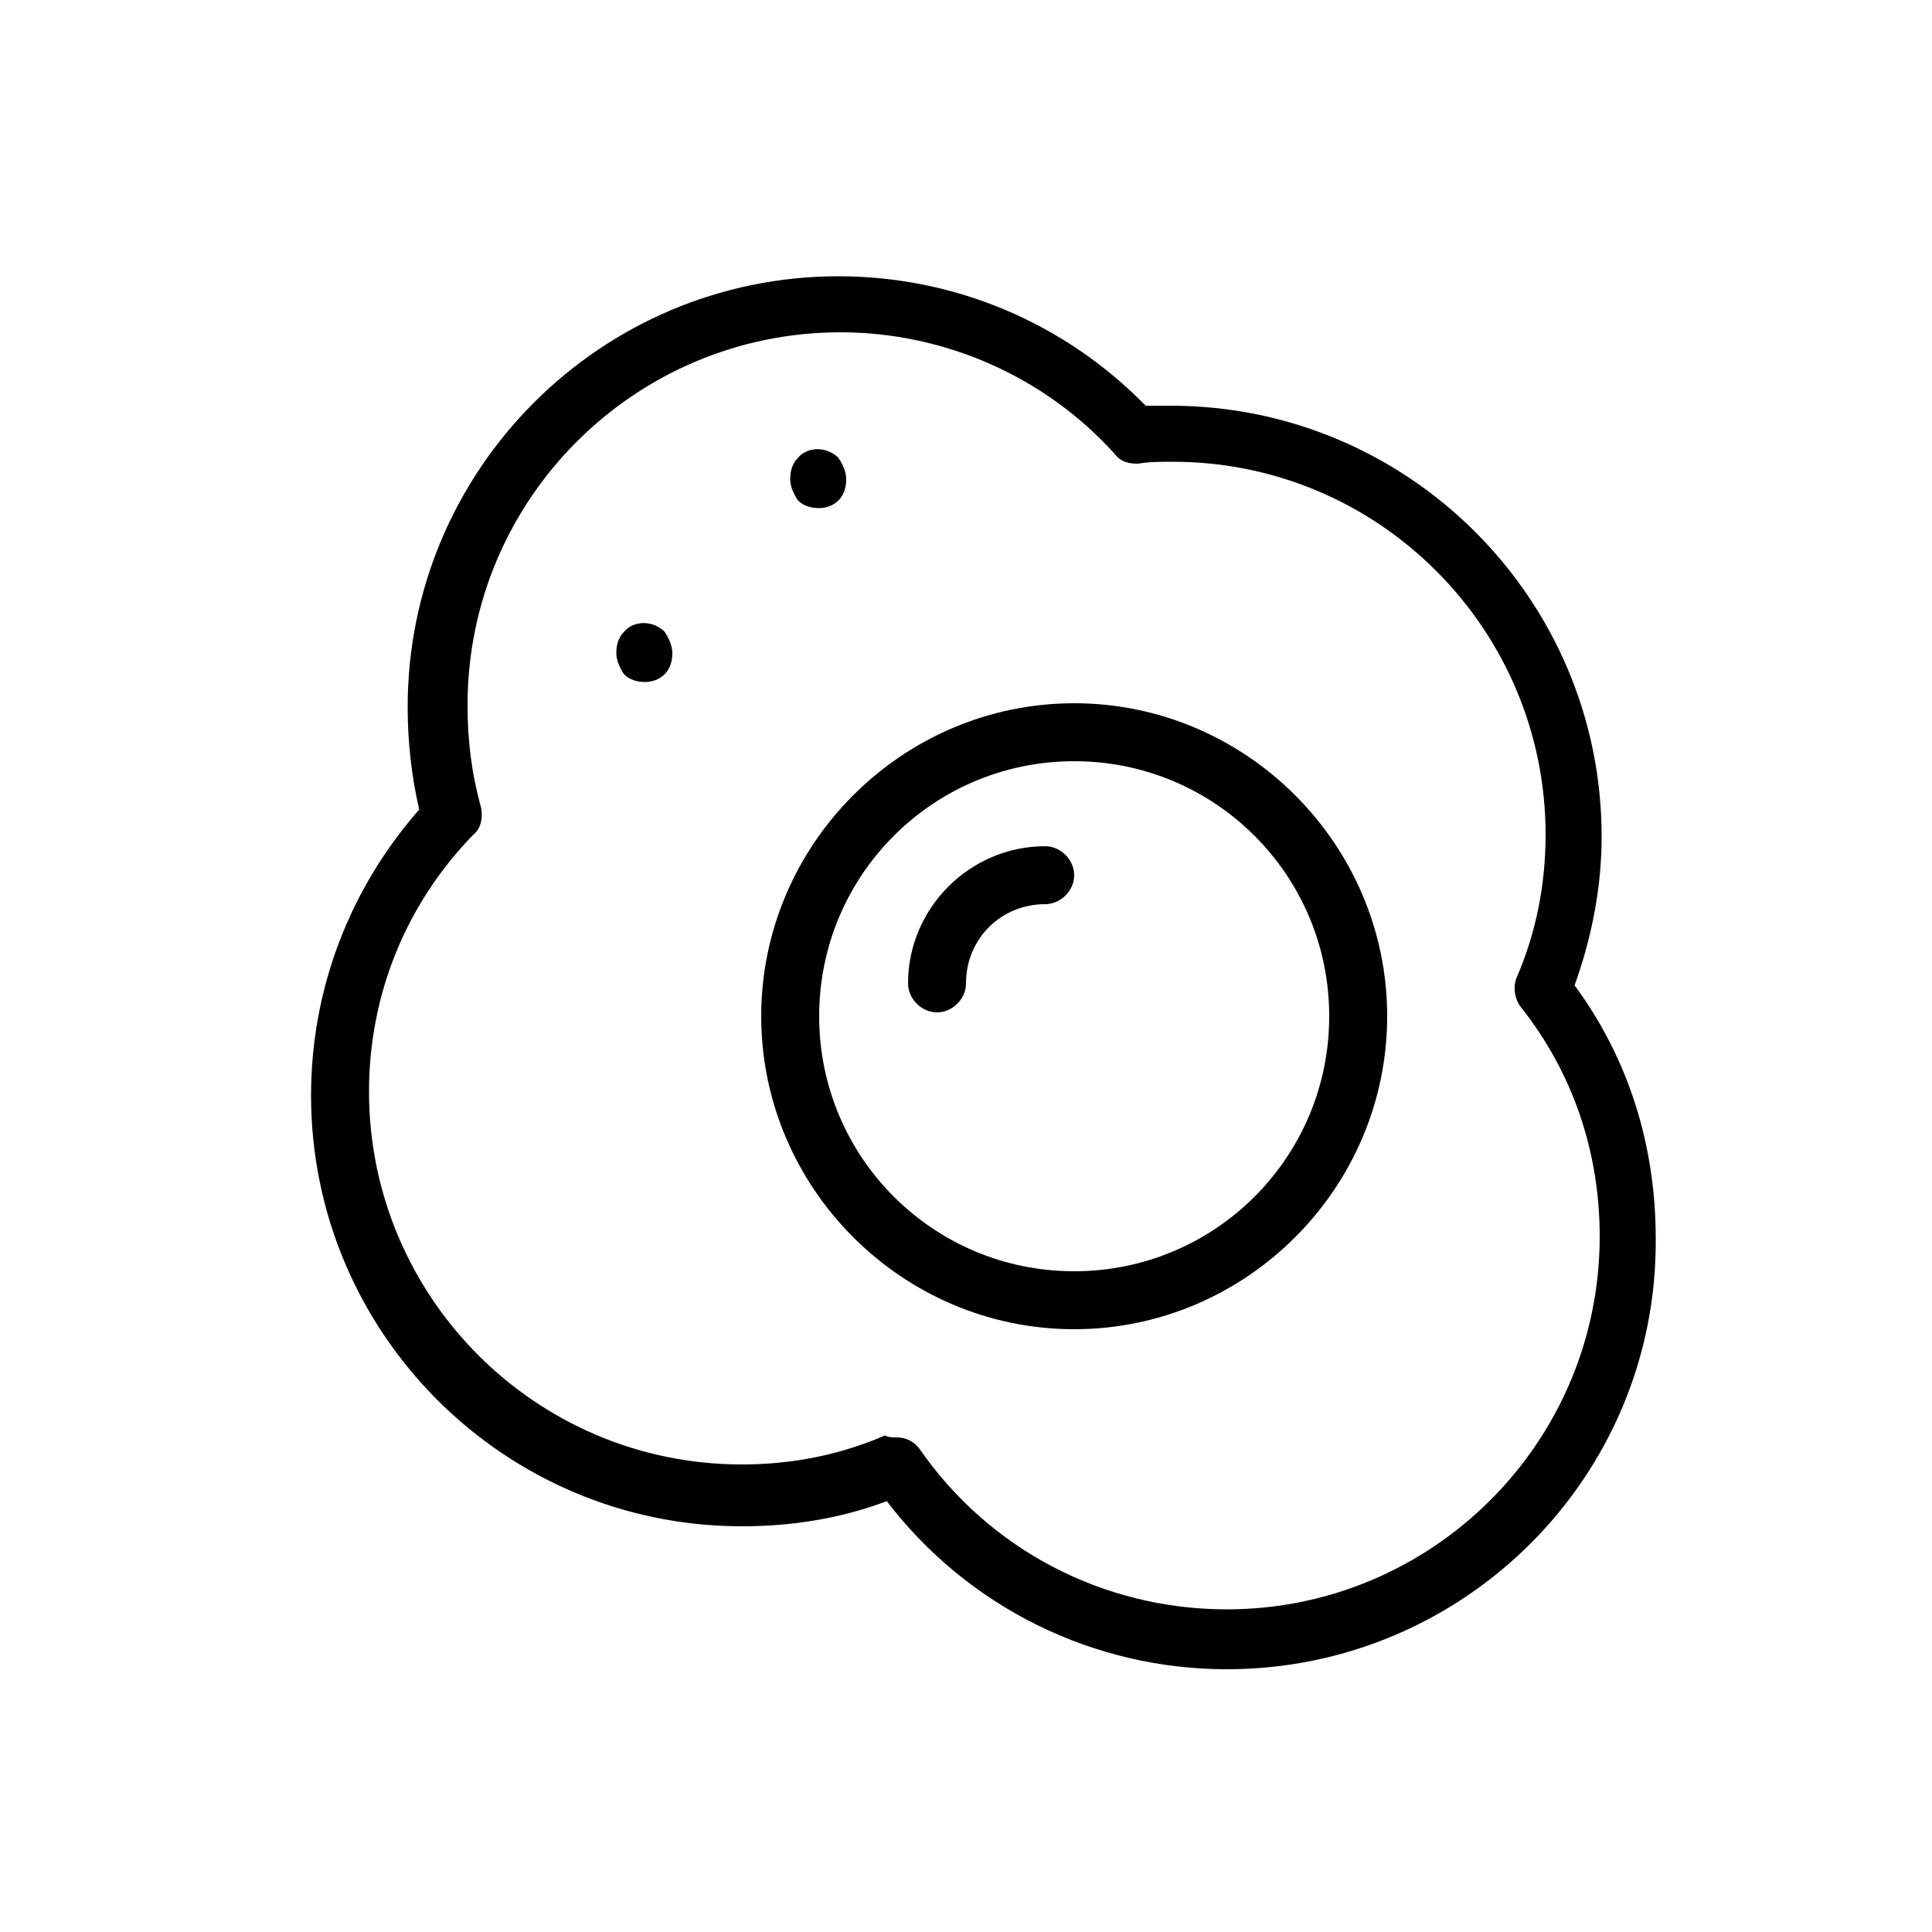 <?xml version="1.0" ?>
<!DOCTYPE svg  PUBLIC '-//W3C//DTD SVG 1.1//EN'  'http://www.w3.org/Graphics/SVG/1.1/DTD/svg11.dtd'>

<svg fill="#000000" width="800px" height="800px" viewBox="0 0 100 100" version="1.1" xml:space="preserve" xmlns="http://www.w3.org/2000/svg" xmlns:xlink="http://www.w3.org/1999/xlink">
<g id="_x31_"/>
<g id="_x32_"/>
<g id="_x33_"/>
<g id="_x34_"/>
<g id="_x35_"/>
<g id="_x36_">
<path d="M63.5,86.4c-6.9,0-13.4-3.2-17.6-8.7c-2.4,0.9-4.9,1.3-7.5,1.3c-12.3,0-22.3-10-22.3-22.3c0-5.5,2-10.7,5.6-14.8   c-0.4-1.7-0.6-3.5-0.6-5.3c0-12.3,10-22.3,22.3-22.3c6,0,11.7,2.4,15.9,6.7c0.4,0,0.9,0,1.3,0c12.3,0,22.3,10,22.3,22.3   c0,2.6-0.5,5.2-1.4,7.7c2.8,3.8,4.2,8.3,4.2,13.1C85.8,76.4,75.8,86.4,63.5,86.4z M46.4,74.4c0.5,0,0.9,0.2,1.2,0.6   c3.6,5.2,9.5,8.3,15.9,8.3c10.6,0,19.3-8.6,19.3-19.3c0-4.4-1.4-8.5-4.1-11.9c-0.3-0.4-0.4-1-0.2-1.5c1-2.3,1.5-4.8,1.5-7.4   c0-10.6-8.6-19.3-19.3-19.3c-0.6,0-1.2,0-1.8,0.1c-0.5,0-0.9-0.1-1.2-0.5c-3.6-4-8.8-6.3-14.2-6.3c-10.6,0-19.3,8.6-19.3,19.3   c0,1.8,0.2,3.5,0.7,5.3c0.1,0.5,0,1.1-0.4,1.4c-3.5,3.6-5.4,8.3-5.4,13.3c0,10.6,8.6,19.3,19.3,19.3c2.6,0,5.1-0.5,7.4-1.5   C46,74.4,46.2,74.4,46.4,74.4z M55.6,68.8c-8.9,0-16.2-7.3-16.2-16.2c0-8.9,7.3-16.2,16.2-16.2c8.9,0,16.2,7.3,16.2,16.2   C71.8,61.5,64.5,68.8,55.6,68.8z M55.6,39.4c-7.3,0-13.2,5.9-13.2,13.2c0,7.3,5.9,13.2,13.2,13.2c7.3,0,13.2-5.9,13.2-13.2   C68.8,45.3,62.9,39.4,55.6,39.4z M50,50.9c0-2.3,1.8-4.1,4.1-4.1c0.8,0,1.5-0.7,1.5-1.5s-0.7-1.5-1.5-1.5c-3.9,0-7.1,3.2-7.1,7.1   c0,0.8,0.7,1.5,1.5,1.5S50,51.7,50,50.9z M34.4,34.9c0.3-0.3,0.4-0.7,0.4-1.1c0-0.4-0.2-0.8-0.4-1.1c-0.6-0.6-1.6-0.6-2.1,0   c-0.3,0.3-0.4,0.7-0.4,1.1c0,0.4,0.2,0.8,0.4,1.1c0.3,0.3,0.7,0.4,1.1,0.4C33.7,35.3,34.1,35.2,34.4,34.9z M43.4,25.9   c0.3-0.3,0.4-0.7,0.4-1.1c0-0.4-0.2-0.8-0.4-1.1c-0.6-0.6-1.6-0.6-2.1,0c-0.3,0.3-0.4,0.7-0.4,1.1c0,0.4,0.2,0.8,0.4,1.1   c0.3,0.3,0.7,0.4,1.1,0.4C42.7,26.3,43.1,26.2,43.4,25.9z"/>
</g>
<g id="_x37_"/>
<g id="_x38_"/>
<g id="_x39_"/>
<g id="_x31_0"/>
<g id="_x31_1"/>
<g id="_x31_2"/>
<g id="_x31_3"/>
<g id="_x31_4"/>
<g id="_x31_5"/>
<g id="_x31_6"/>
<g id="_x31_7"/>
<g id="_x31_8"/>
<g id="_x31_9"/>
<g id="_x32_0"/>
<g id="_x32_1"/>
<g id="_x32_2"/>
<g id="_x32_3"/>
<g id="_x32_4"/>
</svg>
